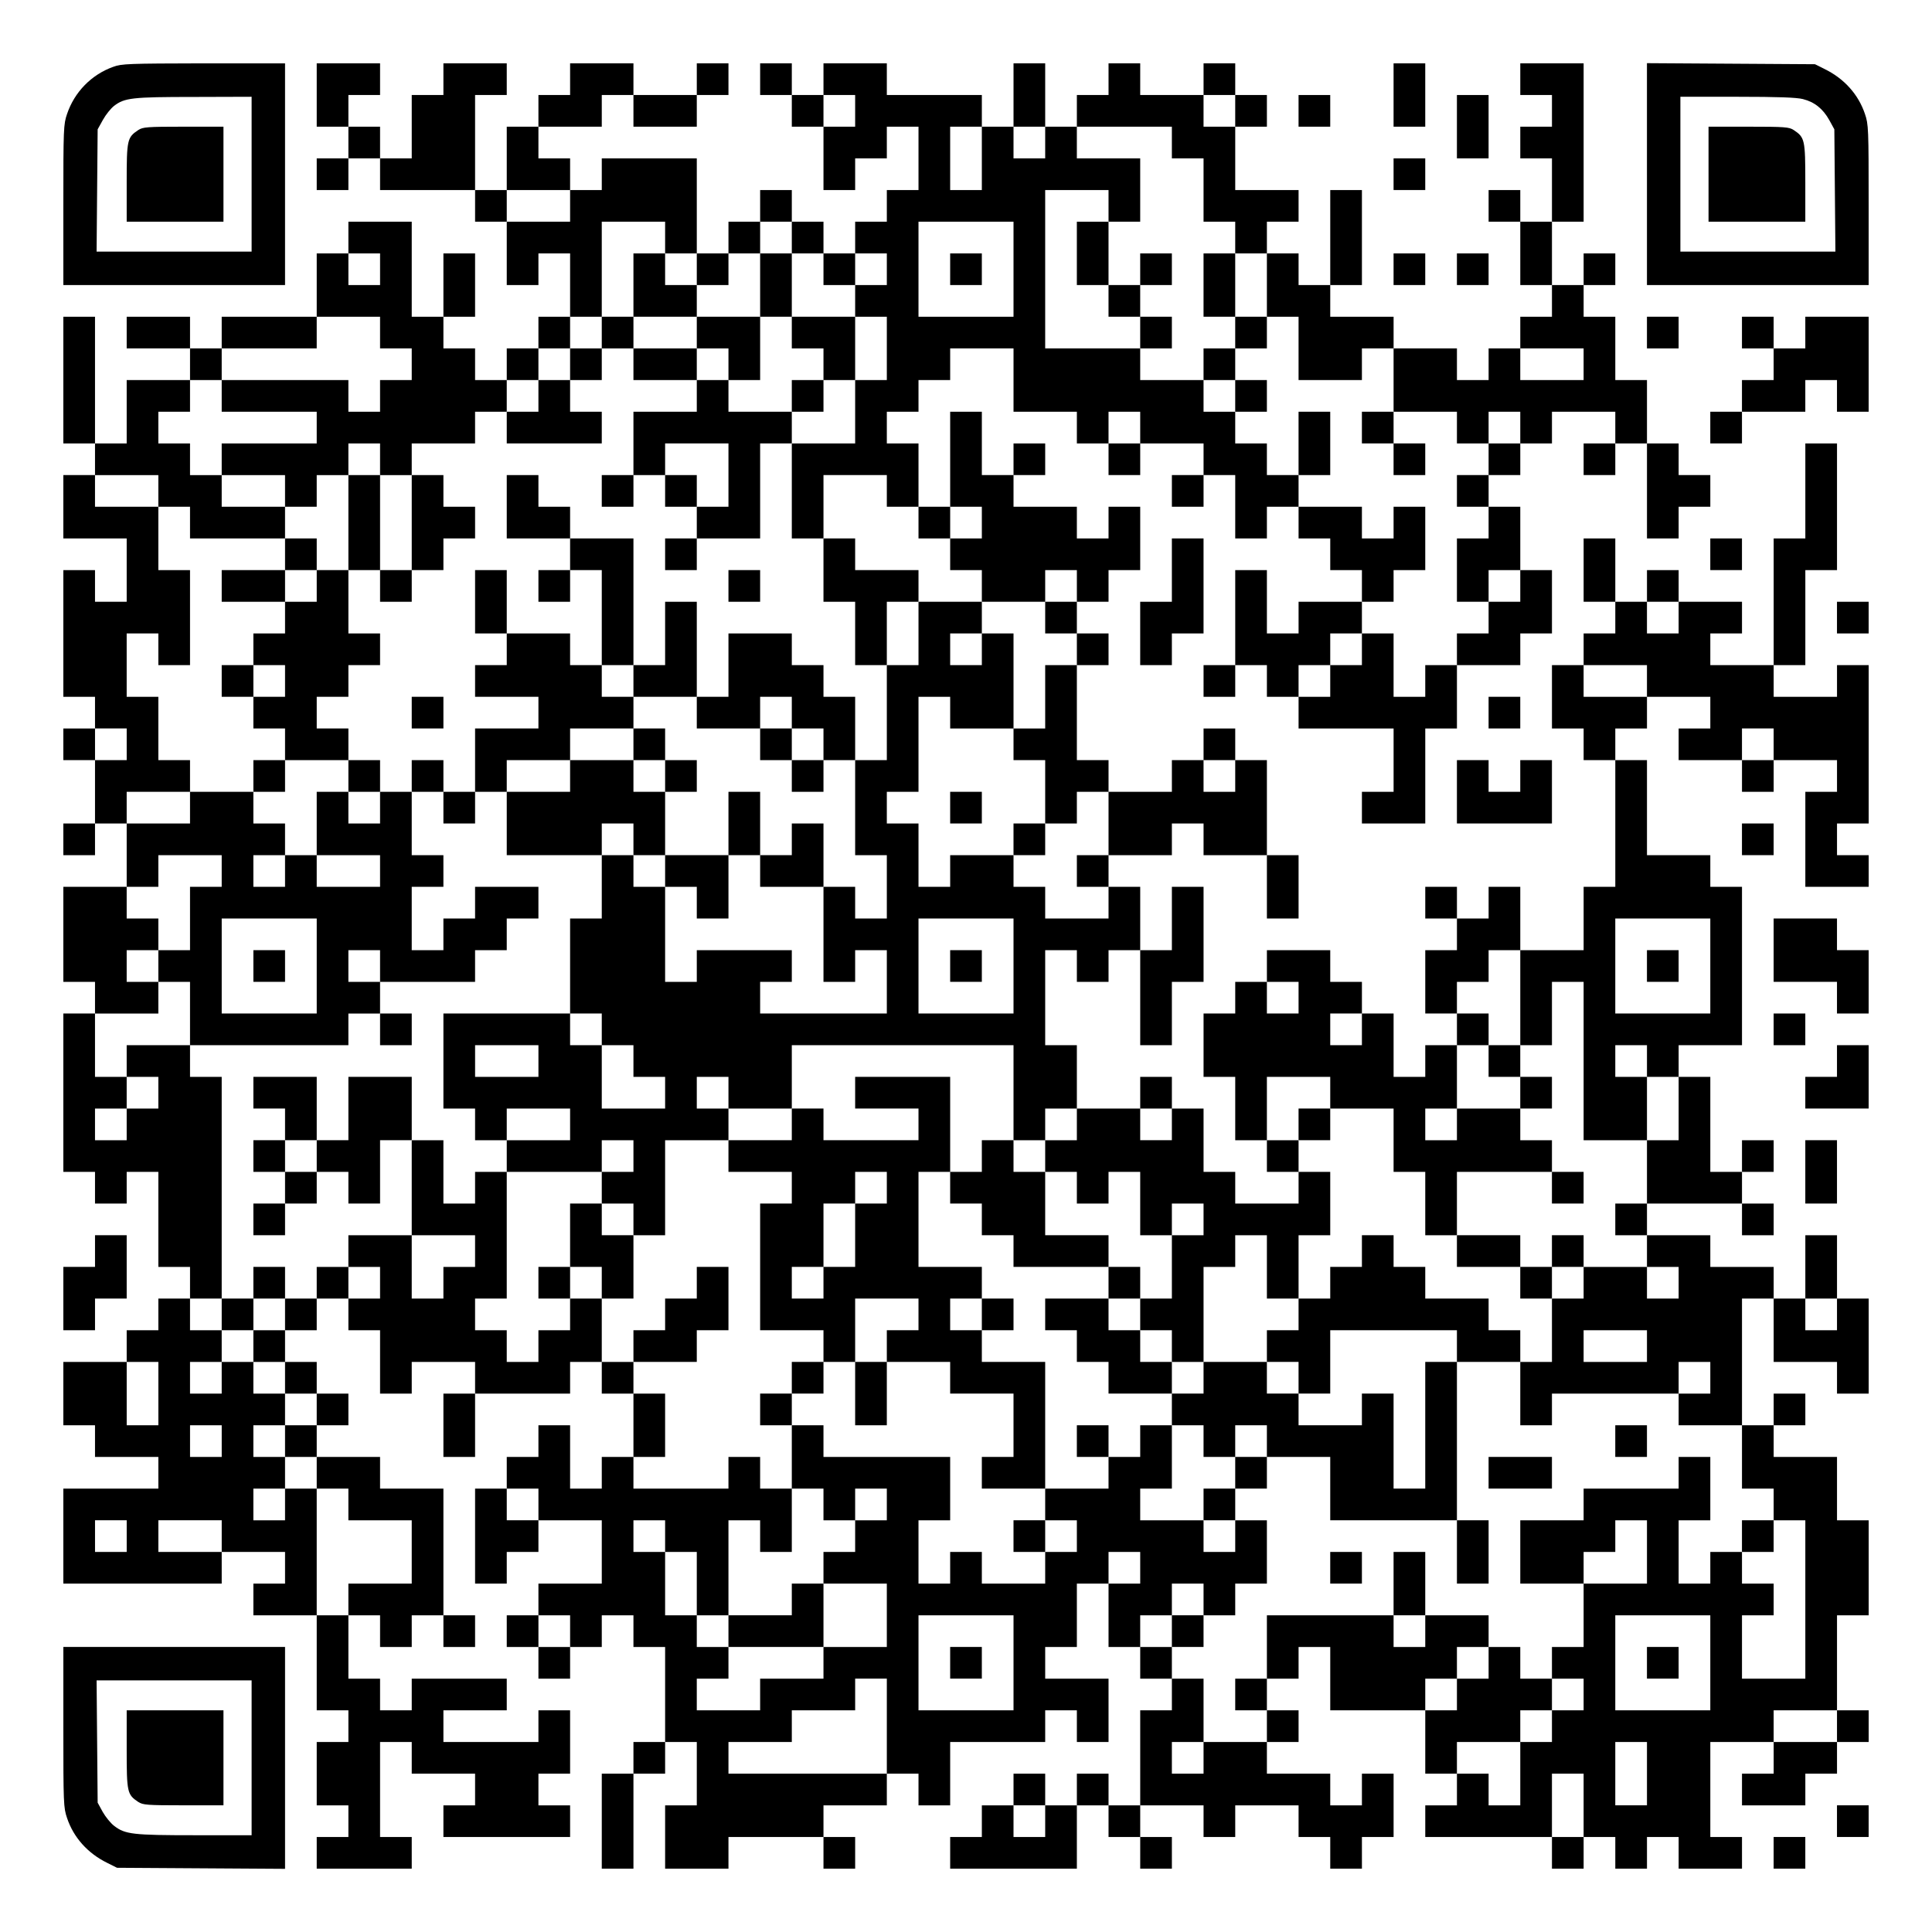 <?xml version="1.0" standalone="no"?>
<!DOCTYPE svg PUBLIC "-//W3C//DTD SVG 20010904//EN"
 "http://www.w3.org/TR/2001/REC-SVG-20010904/DTD/svg10.dtd">
<svg version="1.0" xmlns="http://www.w3.org/2000/svg"
 width="1098pt" height="1098pt" viewBox="0 0 1098 1098"
 preserveAspectRatio="xMidYMid meet">
<g transform="translate(0,1098) scale(0.1,-0.1)"
fill="#000000" stroke="none">
<path d="M643 10600 c-123 -44 -220 -143 -262 -268 -20 -58 -21 -83 -21 -517
l0 -455 630 0 630 0 0 630 0 630 -462 0 c-428 -1 -467 -2 -515 -20z m787 -610
l0 -440 -441 0 -440 0 3 348 3 347 30 54 c16 29 45 65 63 79 60 46 102 51 455
51 l327 1 0 -440z"/>
<path d="M786 10241 c-63 -42 -66 -54 -66 -298 l0 -223 275 0 275 0 0 270 0
270 -227 0 c-207 0 -231 -2 -257 -19z"/>
<path d="M1800 10440 l0 -180 90 0 90 0 0 -90 0 -90 -90 0 -90 0 0 -90 0 -90
90 0 90 0 0 90 0 90 90 0 90 0 0 -90 0 -90 270 0 270 0 0 -90 0 -90 90 0 90 0
0 -180 0 -180 90 0 90 0 0 90 0 90 90 0 90 0 0 -180 0 -180 -90 0 -90 0 0 -90
0 -90 -90 0 -90 0 0 -90 0 -90 -90 0 -90 0 0 90 0 90 -90 0 -90 0 0 90 0 90
90 0 90 0 0 180 0 180 -90 0 -90 0 0 -180 0 -180 -90 0 -90 0 0 270 0 270
-180 0 -180 0 0 -90 0 -90 -90 0 -90 0 0 -180 0 -180 -270 0 -270 0 0 -90 0
-90 -90 0 -90 0 0 90 0 90 -180 0 -180 0 0 -90 0 -90 180 0 180 0 0 -90 0 -90
-180 0 -180 0 0 -180 0 -180 -90 0 -90 0 0 360 0 360 -90 0 -90 0 0 -360 0
-360 90 0 90 0 0 -90 0 -90 -90 0 -90 0 0 -180 0 -180 180 0 180 0 0 -180 0
-180 -90 0 -90 0 0 90 0 90 -90 0 -90 0 0 -360 0 -360 90 0 90 0 0 -90 0 -90
-90 0 -90 0 0 -90 0 -90 90 0 90 0 0 -180 0 -180 -90 0 -90 0 0 -90 0 -90 90
0 90 0 0 90 0 90 90 0 90 0 0 -180 0 -180 -180 0 -180 0 0 -270 0 -270 90 0
90 0 0 -90 0 -90 -90 0 -90 0 0 -450 0 -450 90 0 90 0 0 -90 0 -90 90 0 90 0
0 90 0 90 90 0 90 0 0 -270 0 -270 90 0 90 0 0 -90 0 -90 -90 0 -90 0 0 -90 0
-90 -90 0 -90 0 0 -90 0 -90 -180 0 -180 0 0 -180 0 -180 90 0 90 0 0 -90 0
-90 180 0 180 0 0 -90 0 -90 -270 0 -270 0 0 -270 0 -270 450 0 450 0 0 90 0
90 180 0 180 0 0 -90 0 -90 -90 0 -90 0 0 -90 0 -90 180 0 180 0 0 -270 0
-270 90 0 90 0 0 -90 0 -90 -90 0 -90 0 0 -180 0 -180 90 0 90 0 0 -90 0 -90
-90 0 -90 0 0 -90 0 -90 270 0 270 0 0 90 0 90 -90 0 -90 0 0 270 0 270 90 0
90 0 0 -90 0 -90 180 0 180 0 0 -90 0 -90 -90 0 -90 0 0 -90 0 -90 360 0 360
0 0 90 0 90 -90 0 -90 0 0 90 0 90 90 0 90 0 0 180 0 180 -90 0 -90 0 0 -90 0
-90 -270 0 -270 0 0 90 0 90 180 0 180 0 0 90 0 90 -270 0 -270 0 0 -90 0 -90
-90 0 -90 0 0 90 0 90 -90 0 -90 0 0 180 0 180 90 0 90 0 0 -90 0 -90 90 0 90
0 0 90 0 90 90 0 90 0 0 -90 0 -90 90 0 90 0 0 90 0 90 -90 0 -90 0 0 360 0
360 -180 0 -180 0 0 90 0 90 -180 0 -180 0 0 90 0 90 90 0 90 0 0 90 0 90 -90
0 -90 0 0 90 0 90 -90 0 -90 0 0 90 0 90 90 0 90 0 0 90 0 90 90 0 90 0 0 -90
0 -90 90 0 90 0 0 -180 0 -180 90 0 90 0 0 90 0 90 180 0 180 0 0 -90 0 -90
-90 0 -90 0 0 -180 0 -180 90 0 90 0 0 180 0 180 270 0 270 0 0 90 0 90 90 0
90 0 0 -90 0 -90 90 0 90 0 0 -180 0 -180 -90 0 -90 0 0 -90 0 -90 -90 0 -90
0 0 180 0 180 -90 0 -90 0 0 -90 0 -90 -90 0 -90 0 0 -90 0 -90 -90 0 -90 0 0
-270 0 -270 90 0 90 0 0 90 0 90 90 0 90 0 0 90 0 90 180 0 180 0 0 -180 0
-180 -180 0 -180 0 0 -90 0 -90 -90 0 -90 0 0 -90 0 -90 90 0 90 0 0 -90 0
-90 90 0 90 0 0 90 0 90 90 0 90 0 0 90 0 90 90 0 90 0 0 -90 0 -90 90 0 90 0
0 -270 0 -270 -90 0 -90 0 0 -90 0 -90 -90 0 -90 0 0 -270 0 -270 90 0 90 0 0
270 0 270 90 0 90 0 0 90 0 90 90 0 90 0 0 -180 0 -180 -90 0 -90 0 0 -180 0
-180 180 0 180 0 0 90 0 90 270 0 270 0 0 -90 0 -90 90 0 90 0 0 90 0 90 -90
0 -90 0 0 90 0 90 180 0 180 0 0 90 0 90 90 0 90 0 0 -90 0 -90 90 0 90 0 0
180 0 180 270 0 270 0 0 90 0 90 90 0 90 0 0 -90 0 -90 90 0 90 0 0 180 0 180
-180 0 -180 0 0 90 0 90 90 0 90 0 0 180 0 180 90 0 90 0 0 -180 0 -180 90 0
90 0 0 -90 0 -90 90 0 90 0 0 -90 0 -90 -90 0 -90 0 0 -270 0 -270 -90 0 -90
0 0 90 0 90 -90 0 -90 0 0 -90 0 -90 -90 0 -90 0 0 90 0 90 -90 0 -90 0 0 -90
0 -90 -90 0 -90 0 0 -90 0 -90 -90 0 -90 0 0 -90 0 -90 360 0 360 0 0 180 0
180 90 0 90 0 0 -90 0 -90 90 0 90 0 0 -90 0 -90 90 0 90 0 0 90 0 90 -90 0
-90 0 0 90 0 90 180 0 180 0 0 -90 0 -90 90 0 90 0 0 90 0 90 180 0 180 0 0
-90 0 -90 90 0 90 0 0 -90 0 -90 90 0 90 0 0 90 0 90 90 0 90 0 0 180 0 180
-90 0 -90 0 0 -90 0 -90 -90 0 -90 0 0 90 0 90 -180 0 -180 0 0 90 0 90 90 0
90 0 0 90 0 90 -90 0 -90 0 0 90 0 90 90 0 90 0 0 90 0 90 90 0 90 0 0 -180 0
-180 270 0 270 0 0 -180 0 -180 90 0 90 0 0 -90 0 -90 -90 0 -90 0 0 -90 0
-90 360 0 360 0 0 -90 0 -90 90 0 90 0 0 90 0 90 90 0 90 0 0 -90 0 -90 90 0
90 0 0 90 0 90 90 0 90 0 0 -90 0 -90 180 0 180 0 0 90 0 90 -90 0 -90 0 0
270 0 270 180 0 180 0 0 -90 0 -90 -90 0 -90 0 0 -90 0 -90 180 0 180 0 0 90
0 90 90 0 90 0 0 90 0 90 90 0 90 0 0 90 0 90 -90 0 -90 0 0 270 0 270 90 0
90 0 0 270 0 270 -90 0 -90 0 0 180 0 180 -180 0 -180 0 0 90 0 90 90 0 90 0
0 90 0 90 -90 0 -90 0 0 -90 0 -90 -90 0 -90 0 0 360 0 360 90 0 90 0 0 -180
0 -180 180 0 180 0 0 -90 0 -90 90 0 90 0 0 270 0 270 -90 0 -90 0 0 180 0
180 -90 0 -90 0 0 -180 0 -180 -90 0 -90 0 0 90 0 90 -180 0 -180 0 0 90 0 90
-180 0 -180 0 0 90 0 90 270 0 270 0 0 -90 0 -90 90 0 90 0 0 90 0 90 -90 0
-90 0 0 90 0 90 90 0 90 0 0 90 0 90 -90 0 -90 0 0 -90 0 -90 -90 0 -90 0 0
270 0 270 -90 0 -90 0 0 90 0 90 180 0 180 0 0 450 0 450 -90 0 -90 0 0 90 0
90 -180 0 -180 0 0 270 0 270 -90 0 -90 0 0 90 0 90 90 0 90 0 0 90 0 90 180
0 180 0 0 -90 0 -90 -90 0 -90 0 0 -90 0 -90 180 0 180 0 0 -90 0 -90 90 0 90
0 0 90 0 90 180 0 180 0 0 -90 0 -90 -90 0 -90 0 0 -270 0 -270 180 0 180 0 0
90 0 90 -90 0 -90 0 0 90 0 90 90 0 90 0 0 450 0 450 -90 0 -90 0 0 -90 0 -90
-180 0 -180 0 0 90 0 90 90 0 90 0 0 270 0 270 90 0 90 0 0 360 0 360 -90 0
-90 0 0 -270 0 -270 -90 0 -90 0 0 -360 0 -360 -180 0 -180 0 0 90 0 90 90 0
90 0 0 90 0 90 -180 0 -180 0 0 90 0 90 -90 0 -90 0 0 -90 0 -90 -90 0 -90 0
0 180 0 180 -90 0 -90 0 0 -180 0 -180 90 0 90 0 0 -90 0 -90 -90 0 -90 0 0
-90 0 -90 -90 0 -90 0 0 -180 0 -180 90 0 90 0 0 -90 0 -90 90 0 90 0 0 -360
0 -360 -90 0 -90 0 0 -180 0 -180 -180 0 -180 0 0 180 0 180 -90 0 -90 0 0
-90 0 -90 -90 0 -90 0 0 90 0 90 -90 0 -90 0 0 -90 0 -90 90 0 90 0 0 -90 0
-90 -90 0 -90 0 0 -180 0 -180 90 0 90 0 0 -90 0 -90 -90 0 -90 0 0 -90 0 -90
-90 0 -90 0 0 180 0 180 -90 0 -90 0 0 90 0 90 -90 0 -90 0 0 90 0 90 -180 0
-180 0 0 -90 0 -90 -90 0 -90 0 0 -90 0 -90 -90 0 -90 0 0 -180 0 -180 90 0
90 0 0 -180 0 -180 90 0 90 0 0 -90 0 -90 90 0 90 0 0 -90 0 -90 -180 0 -180
0 0 90 0 90 -90 0 -90 0 0 180 0 180 -90 0 -90 0 0 90 0 90 -90 0 -90 0 0 -90
0 -90 -180 0 -180 0 0 180 0 180 -90 0 -90 0 0 270 0 270 90 0 90 0 0 -90 0
-90 90 0 90 0 0 90 0 90 90 0 90 0 0 -270 0 -270 90 0 90 0 0 180 0 180 90 0
90 0 0 270 0 270 -90 0 -90 0 0 -180 0 -180 -90 0 -90 0 0 180 0 180 -90 0
-90 0 0 90 0 90 180 0 180 0 0 90 0 90 90 0 90 0 0 -90 0 -90 180 0 180 0 0
-180 0 -180 90 0 90 0 0 180 0 180 -90 0 -90 0 0 270 0 270 -90 0 -90 0 0 90
0 90 -90 0 -90 0 0 -90 0 -90 -90 0 -90 0 0 -90 0 -90 -180 0 -180 0 0 90 0
90 -90 0 -90 0 0 270 0 270 90 0 90 0 0 90 0 90 -90 0 -90 0 0 90 0 90 90 0
90 0 0 90 0 90 90 0 90 0 0 180 0 180 -90 0 -90 0 0 -90 0 -90 -90 0 -90 0 0
90 0 90 -180 0 -180 0 0 90 0 90 90 0 90 0 0 90 0 90 -90 0 -90 0 0 -90 0 -90
-90 0 -90 0 0 180 0 180 -90 0 -90 0 0 -270 0 -270 -90 0 -90 0 0 180 0 180
-90 0 -90 0 0 90 0 90 90 0 90 0 0 90 0 90 90 0 90 0 0 90 0 90 180 0 180 0 0
-180 0 -180 180 0 180 0 0 -90 0 -90 90 0 90 0 0 -90 0 -90 90 0 90 0 0 90 0
90 180 0 180 0 0 -90 0 -90 -90 0 -90 0 0 -90 0 -90 90 0 90 0 0 90 0 90 90 0
90 0 0 -180 0 -180 90 0 90 0 0 90 0 90 90 0 90 0 0 -90 0 -90 90 0 90 0 0
-90 0 -90 90 0 90 0 0 -90 0 -90 -180 0 -180 0 0 -90 0 -90 -90 0 -90 0 0 180
0 180 -90 0 -90 0 0 -270 0 -270 -90 0 -90 0 0 -90 0 -90 90 0 90 0 0 90 0 90
90 0 90 0 0 -90 0 -90 90 0 90 0 0 -90 0 -90 270 0 270 0 0 -180 0 -180 -90 0
-90 0 0 -90 0 -90 180 0 180 0 0 270 0 270 90 0 90 0 0 180 0 180 180 0 180 0
0 90 0 90 90 0 90 0 0 180 0 180 -90 0 -90 0 0 180 0 180 -90 0 -90 0 0 90 0
90 90 0 90 0 0 90 0 90 90 0 90 0 0 90 0 90 180 0 180 0 0 -90 0 -90 -90 0
-90 0 0 -90 0 -90 90 0 90 0 0 90 0 90 90 0 90 0 0 -270 0 -270 90 0 90 0 0
90 0 90 90 0 90 0 0 90 0 90 -90 0 -90 0 0 90 0 90 -90 0 -90 0 0 180 0 180
-90 0 -90 0 0 180 0 180 -90 0 -90 0 0 90 0 90 90 0 90 0 0 90 0 90 -90 0 -90
0 0 -90 0 -90 -90 0 -90 0 0 180 0 180 90 0 90 0 0 450 0 450 -180 0 -180 0 0
-90 0 -90 90 0 90 0 0 -90 0 -90 -90 0 -90 0 0 -90 0 -90 90 0 90 0 0 -180 0
-180 -90 0 -90 0 0 90 0 90 -90 0 -90 0 0 -90 0 -90 90 0 90 0 0 -180 0 -180
90 0 90 0 0 -90 0 -90 -90 0 -90 0 0 -90 0 -90 -90 0 -90 0 0 -90 0 -90 -90 0
-90 0 0 90 0 90 -180 0 -180 0 0 90 0 90 -180 0 -180 0 0 90 0 90 90 0 90 0 0
270 0 270 -90 0 -90 0 0 -270 0 -270 -90 0 -90 0 0 90 0 90 -90 0 -90 0 0 90
0 90 90 0 90 0 0 90 0 90 -180 0 -180 0 0 180 0 180 90 0 90 0 0 90 0 90 -90
0 -90 0 0 90 0 90 -90 0 -90 0 0 -90 0 -90 -180 0 -180 0 0 90 0 90 -90 0 -90
0 0 -90 0 -90 -90 0 -90 0 0 -90 0 -90 -90 0 -90 0 0 180 0 180 -90 0 -90 0 0
-180 0 -180 -90 0 -90 0 0 90 0 90 -270 0 -270 0 0 90 0 90 -180 0 -180 0 0
-90 0 -90 -90 0 -90 0 0 90 0 90 -90 0 -90 0 0 -90 0 -90 90 0 90 0 0 -90 0
-90 90 0 90 0 0 -180 0 -180 90 0 90 0 0 90 0 90 90 0 90 0 0 90 0 90 90 0 90
0 0 -180 0 -180 -90 0 -90 0 0 -90 0 -90 -90 0 -90 0 0 -90 0 -90 -90 0 -90 0
0 90 0 90 -90 0 -90 0 0 90 0 90 -90 0 -90 0 0 -90 0 -90 -90 0 -90 0 0 -90 0
-90 -90 0 -90 0 0 270 0 270 -270 0 -270 0 0 -90 0 -90 -90 0 -90 0 0 90 0 90
-90 0 -90 0 0 90 0 90 180 0 180 0 0 90 0 90 90 0 90 0 0 -90 0 -90 180 0 180
0 0 90 0 90 90 0 90 0 0 90 0 90 -90 0 -90 0 0 -90 0 -90 -180 0 -180 0 0 90
0 90 -180 0 -180 0 0 -90 0 -90 -90 0 -90 0 0 -90 0 -90 -90 0 -90 0 0 -180 0
-180 -90 0 -90 0 0 270 0 270 90 0 90 0 0 90 0 90 -180 0 -180 0 0 -90 0 -90
-90 0 -90 0 0 -180 0 -180 -90 0 -90 0 0 90 0 90 -90 0 -90 0 0 90 0 90 90 0
90 0 0 90 0 90 -180 0 -180 0 0 -180z m3060 -90 l0 -90 -90 0 -90 0 0 90 0 90
90 0 90 0 0 -90z m2160 0 l0 -90 -90 0 -90 0 0 90 0 90 90 0 90 0 0 -90z
m-1440 -270 l0 -180 -90 0 -90 0 0 180 0 180 90 0 90 0 0 -180z m360 90 l0
-90 -90 0 -90 0 0 90 0 90 90 0 90 0 0 -90z m720 0 l0 -90 90 0 90 0 0 -180 0
-180 90 0 90 0 0 -90 0 -90 90 0 90 0 0 -180 0 -180 90 0 90 0 0 -180 0 -180
180 0 180 0 0 90 0 90 90 0 90 0 0 -180 0 -180 180 0 180 0 0 -90 0 -90 90 0
90 0 0 90 0 90 90 0 90 0 0 -90 0 -90 -90 0 -90 0 0 -90 0 -90 -90 0 -90 0 0
-90 0 -90 90 0 90 0 0 -90 0 -90 -90 0 -90 0 0 -180 0 -180 90 0 90 0 0 90 0
90 90 0 90 0 0 -90 0 -90 -90 0 -90 0 0 -90 0 -90 -90 0 -90 0 0 -90 0 -90
-90 0 -90 0 0 -90 0 -90 -90 0 -90 0 0 180 0 180 -90 0 -90 0 0 -90 0 -90 -90
0 -90 0 0 -90 0 -90 -90 0 -90 0 0 90 0 90 90 0 90 0 0 90 0 90 90 0 90 0 0
90 0 90 90 0 90 0 0 90 0 90 90 0 90 0 0 180 0 180 -90 0 -90 0 0 -90 0 -90
-90 0 -90 0 0 90 0 90 -180 0 -180 0 0 90 0 90 -90 0 -90 0 0 90 0 90 -90 0
-90 0 0 90 0 90 -90 0 -90 0 0 90 0 90 -180 0 -180 0 0 90 0 90 -270 0 -270 0
0 450 0 450 180 0 180 0 0 -90 0 -90 90 0 90 0 0 180 0 180 -180 0 -180 0 0
90 0 90 270 0 270 0 0 -90z m-3420 -360 l0 -90 -180 0 -180 0 0 90 0 90 180 0
180 0 0 -90z m540 -180 l0 -90 90 0 90 0 0 -90 0 -90 90 0 90 0 0 90 0 90 90
0 90 0 0 90 0 90 90 0 90 0 0 -90 0 -90 90 0 90 0 0 -90 0 -90 90 0 90 0 0 90
0 90 90 0 90 0 0 -90 0 -90 -90 0 -90 0 0 -90 0 -90 90 0 90 0 0 -180 0 -180
-90 0 -90 0 0 -180 0 -180 -180 0 -180 0 0 -270 0 -270 90 0 90 0 0 180 0 180
180 0 180 0 0 -90 0 -90 90 0 90 0 0 -90 0 -90 90 0 90 0 0 90 0 90 90 0 90 0
0 -90 0 -90 -90 0 -90 0 0 -90 0 -90 90 0 90 0 0 -90 0 -90 180 0 180 0 0 90
0 90 90 0 90 0 0 -90 0 -90 -90 0 -90 0 0 -90 0 -90 90 0 90 0 0 -90 0 -90
-90 0 -90 0 0 -180 0 -180 -90 0 -90 0 0 -90 0 -90 90 0 90 0 0 -180 0 -180
90 0 90 0 0 90 0 90 90 0 90 0 0 -180 0 -180 -90 0 -90 0 0 -90 0 -90 90 0 90
0 0 -90 0 -90 -180 0 -180 0 0 90 0 90 -90 0 -90 0 0 90 0 90 -180 0 -180 0 0
-90 0 -90 -90 0 -90 0 0 180 0 180 -90 0 -90 0 0 90 0 90 90 0 90 0 0 270 0
270 90 0 90 0 0 -90 0 -90 180 0 180 0 0 270 0 270 -90 0 -90 0 0 -90 0 -90
-90 0 -90 0 0 90 0 90 90 0 90 0 0 90 0 90 -180 0 -180 0 0 -180 0 -180 -90 0
-90 0 0 -270 0 -270 -90 0 -90 0 0 -270 0 -270 90 0 90 0 0 -180 0 -180 -90 0
-90 0 0 90 0 90 -90 0 -90 0 0 -270 0 -270 90 0 90 0 0 90 0 90 90 0 90 0 0
-180 0 -180 -360 0 -360 0 0 90 0 90 90 0 90 0 0 90 0 90 -270 0 -270 0 0 -90
0 -90 -90 0 -90 0 0 270 0 270 -90 0 -90 0 0 90 0 90 -90 0 -90 0 0 -180 0
-180 -90 0 -90 0 0 -270 0 -270 90 0 90 0 0 -90 0 -90 90 0 90 0 0 -90 0 -90
90 0 90 0 0 -90 0 -90 -180 0 -180 0 0 180 0 180 -90 0 -90 0 0 90 0 90 -360
0 -360 0 0 -270 0 -270 90 0 90 0 0 -90 0 -90 90 0 90 0 0 90 0 90 180 0 180
0 0 -90 0 -90 -180 0 -180 0 0 -90 0 -90 270 0 270 0 0 90 0 90 90 0 90 0 0
-90 0 -90 -90 0 -90 0 0 -90 0 -90 90 0 90 0 0 -90 0 -90 90 0 90 0 0 270 0
270 180 0 180 0 0 90 0 90 -90 0 -90 0 0 90 0 90 90 0 90 0 0 -90 0 -90 180 0
180 0 0 180 0 180 630 0 630 0 0 -270 0 -270 90 0 90 0 0 90 0 90 90 0 90 0 0
-90 0 -90 -90 0 -90 0 0 -90 0 -90 90 0 90 0 0 -90 0 -90 90 0 90 0 0 90 0 90
90 0 90 0 0 -180 0 -180 90 0 90 0 0 90 0 90 90 0 90 0 0 -90 0 -90 -90 0 -90
0 0 -180 0 -180 -90 0 -90 0 0 -90 0 -90 90 0 90 0 0 -90 0 -90 90 0 90 0 0
270 0 270 90 0 90 0 0 90 0 90 90 0 90 0 0 -180 0 -180 90 0 90 0 0 180 0 180
90 0 90 0 0 180 0 180 -90 0 -90 0 0 90 0 90 -90 0 -90 0 0 180 0 180 180 0
180 0 0 -90 0 -90 180 0 180 0 0 -180 0 -180 90 0 90 0 0 -180 0 -180 90 0 90
0 0 180 0 180 270 0 270 0 0 90 0 90 -90 0 -90 0 0 90 0 90 -180 0 -180 0 0
-90 0 -90 -90 0 -90 0 0 90 0 90 90 0 90 0 0 180 0 180 90 0 90 0 0 90 0 90
-90 0 -90 0 0 90 0 90 90 0 90 0 0 90 0 90 90 0 90 0 0 -270 0 -270 90 0 90 0
0 180 0 180 90 0 90 0 0 -450 0 -450 180 0 180 0 0 180 0 180 -90 0 -90 0 0
90 0 90 90 0 90 0 0 -90 0 -90 90 0 90 0 0 -180 0 -180 -90 0 -90 0 0 -180 0
-180 -90 0 -90 0 0 -90 0 -90 90 0 90 0 0 -90 0 -90 90 0 90 0 0 -90 0 -90
-90 0 -90 0 0 90 0 90 -180 0 -180 0 0 -90 0 -90 -90 0 -90 0 0 -180 0 -180
-90 0 -90 0 0 -180 0 -180 90 0 90 0 0 90 0 90 360 0 360 0 0 90 0 90 90 0 90
0 0 -90 0 -90 -90 0 -90 0 0 -90 0 -90 180 0 180 0 0 -180 0 -180 90 0 90 0 0
-90 0 -90 90 0 90 0 0 -450 0 -450 -180 0 -180 0 0 180 0 180 90 0 90 0 0 90
0 90 -90 0 -90 0 0 90 0 90 -90 0 -90 0 0 -90 0 -90 -90 0 -90 0 0 180 0 180
90 0 90 0 0 180 0 180 -90 0 -90 0 0 -90 0 -90 -270 0 -270 0 0 -90 0 -90
-180 0 -180 0 0 -180 0 -180 180 0 180 0 0 90 0 90 90 0 90 0 0 90 0 90 90 0
90 0 0 -180 0 -180 -180 0 -180 0 0 -180 0 -180 -90 0 -90 0 0 -90 0 -90 90 0
90 0 0 -90 0 -90 -90 0 -90 0 0 -90 0 -90 -90 0 -90 0 0 -180 0 -180 -90 0
-90 0 0 90 0 90 -90 0 -90 0 0 90 0 90 180 0 180 0 0 90 0 90 90 0 90 0 0 90
0 90 -90 0 -90 0 0 90 0 90 -90 0 -90 0 0 -90 0 -90 -90 0 -90 0 0 -90 0 -90
-90 0 -90 0 0 90 0 90 90 0 90 0 0 90 0 90 90 0 90 0 0 90 0 90 -180 0 -180 0
0 -90 0 -90 -90 0 -90 0 0 90 0 90 -360 0 -360 0 0 -180 0 -180 -90 0 -90 0 0
-90 0 -90 90 0 90 0 0 -90 0 -90 -180 0 -180 0 0 -90 0 -90 -90 0 -90 0 0 90
0 90 90 0 90 0 0 180 0 180 -90 0 -90 0 0 90 0 90 -90 0 -90 0 0 90 0 90 90 0
90 0 0 90 0 90 90 0 90 0 0 -90 0 -90 90 0 90 0 0 90 0 90 90 0 90 0 0 180 0
180 -90 0 -90 0 0 -90 0 -90 -90 0 -90 0 0 90 0 90 -180 0 -180 0 0 90 0 90
90 0 90 0 0 180 0 180 -90 0 -90 0 0 -90 0 -90 -90 0 -90 0 0 -90 0 -90 -180
0 -180 0 0 -90 0 -90 90 0 90 0 0 -90 0 -90 -90 0 -90 0 0 -90 0 -90 -180 0
-180 0 0 90 0 90 -90 0 -90 0 0 -90 0 -90 -90 0 -90 0 0 180 0 180 90 0 90 0
0 180 0 180 -360 0 -360 0 0 90 0 90 -90 0 -90 0 0 -180 0 -180 90 0 90 0 0
-90 0 -90 90 0 90 0 0 90 0 90 90 0 90 0 0 -90 0 -90 -90 0 -90 0 0 -90 0 -90
-90 0 -90 0 0 -90 0 -90 180 0 180 0 0 -180 0 -180 -180 0 -180 0 0 -90 0 -90
-180 0 -180 0 0 -90 0 -90 -180 0 -180 0 0 90 0 90 90 0 90 0 0 90 0 90 -90 0
-90 0 0 90 0 90 -90 0 -90 0 0 180 0 180 -90 0 -90 0 0 90 0 90 90 0 90 0 0
-90 0 -90 90 0 90 0 0 -180 0 -180 90 0 90 0 0 270 0 270 90 0 90 0 0 -90 0
-90 90 0 90 0 0 180 0 180 -90 0 -90 0 0 90 0 90 -90 0 -90 0 0 -90 0 -90
-270 0 -270 0 0 90 0 90 90 0 90 0 0 180 0 180 -90 0 -90 0 0 90 0 90 -90 0
-90 0 0 180 0 180 -90 0 -90 0 0 -90 0 -90 -90 0 -90 0 0 -90 0 -90 -90 0 -90
0 0 90 0 90 -90 0 -90 0 0 90 0 90 90 0 90 0 0 360 0 360 -90 0 -90 0 0 -90 0
-90 -90 0 -90 0 0 180 0 180 -90 0 -90 0 0 -270 0 -270 180 0 180 0 0 -90 0
-90 -90 0 -90 0 0 -90 0 -90 -90 0 -90 0 0 180 0 180 -180 0 -180 0 0 -90 0
-90 90 0 90 0 0 -90 0 -90 -90 0 -90 0 0 90 0 90 -90 0 -90 0 0 -90 0 -90 -90
0 -90 0 0 -90 0 -90 -90 0 -90 0 0 -90 0 -90 90 0 90 0 0 -90 0 -90 90 0 90 0
0 -90 0 -90 -90 0 -90 0 0 -90 0 -90 90 0 90 0 0 -90 0 -90 90 0 90 0 0 -90 0
-90 180 0 180 0 0 -180 0 -180 -180 0 -180 0 0 -90 0 -90 -90 0 -90 0 0 360 0
360 -90 0 -90 0 0 -90 0 -90 -90 0 -90 0 0 90 0 90 90 0 90 0 0 90 0 90 -90 0
-90 0 0 90 0 90 90 0 90 0 0 90 0 90 -90 0 -90 0 0 90 0 90 -90 0 -90 0 0 -90
0 -90 -90 0 -90 0 0 90 0 90 90 0 90 0 0 90 0 90 -90 0 -90 0 0 90 0 90 90 0
90 0 0 630 0 630 -90 0 -90 0 0 90 0 90 -180 0 -180 0 0 -90 0 -90 90 0 90 0
0 -90 0 -90 -90 0 -90 0 0 -90 0 -90 -90 0 -90 0 0 90 0 90 90 0 90 0 0 90 0
90 -90 0 -90 0 0 180 0 180 180 0 180 0 0 90 0 90 -90 0 -90 0 0 90 0 90 90 0
90 0 0 90 0 90 -90 0 -90 0 0 90 0 90 90 0 90 0 0 90 0 90 180 0 180 0 0 -90
0 -90 -90 0 -90 0 0 -180 0 -180 -90 0 -90 0 0 -90 0 -90 90 0 90 0 0 -180 0
-180 450 0 450 0 0 90 0 90 90 0 90 0 0 90 0 90 -90 0 -90 0 0 90 0 90 90 0
90 0 0 -90 0 -90 270 0 270 0 0 90 0 90 90 0 90 0 0 90 0 90 90 0 90 0 0 90 0
90 -180 0 -180 0 0 -90 0 -90 -90 0 -90 0 0 -90 0 -90 -90 0 -90 0 0 180 0
180 90 0 90 0 0 90 0 90 -90 0 -90 0 0 180 0 180 -90 0 -90 0 0 -90 0 -90 -90
0 -90 0 0 90 0 90 -90 0 -90 0 0 -180 0 -180 180 0 180 0 0 -90 0 -90 -180 0
-180 0 0 90 0 90 -90 0 -90 0 0 -90 0 -90 -90 0 -90 0 0 90 0 90 90 0 90 0 0
90 0 90 -90 0 -90 0 0 90 0 90 -180 0 -180 0 0 -90 0 -90 -180 0 -180 0 0 90
0 90 180 0 180 0 0 90 0 90 -90 0 -90 0 0 180 0 180 -90 0 -90 0 0 180 0 180
90 0 90 0 0 -90 0 -90 90 0 90 0 0 270 0 270 -90 0 -90 0 0 180 0 180 -180 0
-180 0 0 90 0 90 180 0 180 0 0 -90 0 -90 90 0 90 0 0 -90 0 -90 270 0 270 0
0 90 0 90 -180 0 -180 0 0 90 0 90 -90 0 -90 0 0 90 0 90 -90 0 -90 0 0 90 0
90 90 0 90 0 0 90 0 90 90 0 90 0 0 90 0 90 270 0 270 0 0 90 0 90 180 0 180
0 0 -90 0 -90 90 0 90 0 0 -90 0 -90 -90 0 -90 0 0 -90 0 -90 -90 0 -90 0 0
90 0 90 -360 0 -360 0 0 -90 0 -90 270 0 270 0 0 -90 0 -90 -270 0 -270 0 0
-90 0 -90 180 0 180 0 0 -90 0 -90 90 0 90 0 0 90 0 90 90 0 90 0 0 90 0 90
90 0 90 0 0 -90 0 -90 90 0 90 0 0 90 0 90 180 0 180 0 0 90 0 90 90 0 90 0 0
90 0 90 90 0 90 0 0 90 0 90 90 0 90 0 0 90 0 90 90 0 90 0 0 270 0 270 180 0
180 0 0 -90z m1980 -180 l0 -270 -270 0 -270 0 0 270 0 270 270 0 270 0 0
-270z m-3600 0 l0 -90 -90 0 -90 0 0 90 0 90 90 0 90 0 0 -90z m6840 -540 l0
-90 -180 0 -180 0 0 90 0 90 180 0 180 0 0 -90z m-2520 -360 l0 -90 -90 0 -90
0 0 90 0 90 90 0 90 0 0 -90z m3060 -1080 l0 -90 -90 0 -90 0 0 90 0 90 90 0
90 0 0 -90z m-180 -360 l0 -90 -180 0 -180 0 0 90 0 90 180 0 180 0 0 -90z
m-8640 -360 l0 -90 -90 0 -90 0 0 90 0 90 90 0 90 0 0 -90z m9360 0 l0 -90
-90 0 -90 0 0 90 0 90 90 0 90 0 0 -90z m-3060 -180 l0 -90 -90 0 -90 0 0 90
0 90 90 0 90 0 0 -90z m-5220 -1080 l0 -270 -270 0 -270 0 0 270 0 270 270 0
270 0 0 -270z m3960 0 l0 -270 -270 0 -270 0 0 270 0 270 270 0 270 0 0 -270z
m3960 0 l0 -270 -270 0 -270 0 0 270 0 270 270 0 270 0 0 -270z m-2340 -180
l0 -90 -90 0 -90 0 0 90 0 90 90 0 90 0 0 -90z m360 -180 l0 -90 -90 0 -90 0
0 90 0 90 90 0 90 0 0 -90z m-4680 -180 l0 -90 -180 0 -180 0 0 90 0 90 180 0
180 0 0 -90z m3600 -360 l0 -90 -90 0 -90 0 0 90 0 90 90 0 90 0 0 -90z m3780
-1080 l0 -90 -90 0 -90 0 0 90 0 90 90 0 90 0 0 -90z m-1080 -180 l0 -90 -180
0 -180 0 0 90 0 90 180 0 180 0 0 -90z m-8460 -270 l0 -180 -90 0 -90 0 0 180
0 180 90 0 90 0 0 -180z m360 -270 l0 -90 -90 0 -90 0 0 90 0 90 90 0 90 0 0
-90z m1800 -360 l0 -90 -90 0 -90 0 0 90 0 90 90 0 90 0 0 -90z m-2340 -180
l0 -90 -90 0 -90 0 0 90 0 90 90 0 90 0 0 -90z m540 0 l0 -90 -180 0 -180 0 0
90 0 90 180 0 180 0 0 -90z m5220 -180 l0 -90 -90 0 -90 0 0 90 0 90 90 0 90
0 0 -90z m-3240 -360 l0 -90 -90 0 -90 0 0 90 0 90 90 0 90 0 0 -90z m2520
-180 l0 -270 -270 0 -270 0 0 270 0 270 270 0 270 0 0 -270z m3960 0 l0 -270
-270 0 -270 0 0 270 0 270 270 0 270 0 0 -270z m-4680 -360 l0 -270 -450 0
-450 0 0 90 0 90 180 0 180 0 0 90 0 90 180 0 180 0 0 90 0 90 90 0 90 0 0
-270z m5400 0 l0 -90 -180 0 -180 0 0 90 0 90 180 0 180 0 0 -90z m-1080 -270
l0 -180 -90 0 -90 0 0 180 0 180 90 0 90 0 0 -180z m-360 -180 l0 -180 -90 0
-90 0 0 180 0 180 90 0 90 0 0 -180z m-3060 -90 l0 -90 -90 0 -90 0 0 90 0 90
90 0 90 0 0 -90z"/>
<path d="M6120 9540 l0 -180 90 0 90 0 0 -90 0 -90 90 0 90 0 0 -90 0 -90 90
0 90 0 0 90 0 90 -90 0 -90 0 0 90 0 90 90 0 90 0 0 90 0 90 -90 0 -90 0 0
-90 0 -90 -90 0 -90 0 0 180 0 180 -90 0 -90 0 0 -180z"/>
<path d="M6840 9360 l0 -180 90 0 90 0 0 -90 0 -90 -90 0 -90 0 0 -90 0 -90
90 0 90 0 0 -90 0 -90 90 0 90 0 0 90 0 90 -90 0 -90 0 0 90 0 90 90 0 90 0 0
90 0 90 -90 0 -90 0 0 180 0 180 -90 0 -90 0 0 -180z"/>
<path d="M7380 8460 l0 -180 90 0 90 0 0 180 0 180 -90 0 -90 0 0 -180z"/>
<path d="M7740 8550 l0 -90 90 0 90 0 0 -90 0 -90 90 0 90 0 0 90 0 90 -90 0
-90 0 0 90 0 90 -90 0 -90 0 0 -90z"/>
<path d="M3600 9360 l0 -180 -90 0 -90 0 0 -90 0 -90 -90 0 -90 0 0 -90 0 -90
-90 0 -90 0 0 -90 0 -90 -90 0 -90 0 0 -90 0 -90 270 0 270 0 0 90 0 90 -90 0
-90 0 0 90 0 90 90 0 90 0 0 90 0 90 90 0 90 0 0 -90 0 -90 180 0 180 0 0 -90
0 -90 -180 0 -180 0 0 -180 0 -180 -90 0 -90 0 0 -90 0 -90 90 0 90 0 0 90 0
90 90 0 90 0 0 -90 0 -90 90 0 90 0 0 -90 0 -90 -90 0 -90 0 0 -90 0 -90 90 0
90 0 0 90 0 90 180 0 180 0 0 270 0 270 90 0 90 0 0 90 0 90 90 0 90 0 0 90 0
90 90 0 90 0 0 180 0 180 -180 0 -180 0 0 180 0 180 -90 0 -90 0 0 -180 0
-180 -180 0 -180 0 0 90 0 90 -90 0 -90 0 0 90 0 90 -90 0 -90 0 0 -180z m360
-270 l0 -90 90 0 90 0 0 -90 0 -90 90 0 90 0 0 180 0 180 90 0 90 0 0 -90 0
-90 90 0 90 0 0 -90 0 -90 -90 0 -90 0 0 -90 0 -90 -180 0 -180 0 0 90 0 90
-90 0 -90 0 0 90 0 90 -180 0 -180 0 0 90 0 90 180 0 180 0 0 -90z m180 -810
l0 -180 -90 0 -90 0 0 90 0 90 -90 0 -90 0 0 90 0 90 180 0 180 0 0 -180z"/>
<path d="M1980 8010 l0 -270 -90 0 -90 0 0 90 0 90 -90 0 -90 0 0 -90 0 -90
-180 0 -180 0 0 -90 0 -90 180 0 180 0 0 -90 0 -90 -90 0 -90 0 0 -90 0 -90
-90 0 -90 0 0 -90 0 -90 90 0 90 0 0 -90 0 -90 90 0 90 0 0 -90 0 -90 -90 0
-90 0 0 -90 0 -90 90 0 90 0 0 90 0 90 180 0 180 0 0 -90 0 -90 90 0 90 0 0
90 0 90 -90 0 -90 0 0 90 0 90 -90 0 -90 0 0 90 0 90 90 0 90 0 0 90 0 90 90
0 90 0 0 90 0 90 -90 0 -90 0 0 180 0 180 90 0 90 0 0 -90 0 -90 90 0 90 0 0
90 0 90 90 0 90 0 0 90 0 90 90 0 90 0 0 90 0 90 -90 0 -90 0 0 90 0 90 -90 0
-90 0 0 -270 0 -270 -90 0 -90 0 0 270 0 270 -90 0 -90 0 0 -270z m-180 -360
l0 -90 -90 0 -90 0 0 90 0 90 90 0 90 0 0 -90z m-180 -540 l0 -90 -90 0 -90 0
0 90 0 90 90 0 90 0 0 -90z"/>
<path d="M2880 8100 l0 -180 180 0 180 0 0 -90 0 -90 -90 0 -90 0 0 -90 0 -90
90 0 90 0 0 90 0 90 90 0 90 0 0 -270 0 -270 -90 0 -90 0 0 90 0 90 -180 0
-180 0 0 180 0 180 -90 0 -90 0 0 -180 0 -180 90 0 90 0 0 -90 0 -90 -90 0
-90 0 0 -90 0 -90 180 0 180 0 0 -90 0 -90 -180 0 -180 0 0 -180 0 -180 -90 0
-90 0 0 90 0 90 -90 0 -90 0 0 -90 0 -90 90 0 90 0 0 -90 0 -90 90 0 90 0 0
90 0 90 90 0 90 0 0 -180 0 -180 270 0 270 0 0 90 0 90 90 0 90 0 0 -90 0 -90
90 0 90 0 0 -90 0 -90 90 0 90 0 0 -90 0 -90 90 0 90 0 0 180 0 180 90 0 90 0
0 -90 0 -90 180 0 180 0 0 180 0 180 -90 0 -90 0 0 -90 0 -90 -90 0 -90 0 0
180 0 180 -90 0 -90 0 0 -180 0 -180 -180 0 -180 0 0 180 0 180 90 0 90 0 0
90 0 90 -90 0 -90 0 0 90 0 90 -90 0 -90 0 0 90 0 90 180 0 180 0 0 -90 0 -90
180 0 180 0 0 -90 0 -90 90 0 90 0 0 -90 0 -90 90 0 90 0 0 90 0 90 90 0 90 0
0 180 0 180 -90 0 -90 0 0 90 0 90 -90 0 -90 0 0 90 0 90 -180 0 -180 0 0
-180 0 -180 -90 0 -90 0 0 270 0 270 -90 0 -90 0 0 -180 0 -180 -90 0 -90 0 0
360 0 360 -180 0 -180 0 0 90 0 90 -90 0 -90 0 0 90 0 90 -90 0 -90 0 0 -180z
m720 -990 l0 -90 -90 0 -90 0 0 90 0 90 90 0 90 0 0 -90z m900 -180 l0 -90 90
0 90 0 0 -90 0 -90 -90 0 -90 0 0 90 0 90 -90 0 -90 0 0 90 0 90 90 0 90 0 0
-90z m-900 -180 l0 -90 90 0 90 0 0 -90 0 -90 -90 0 -90 0 0 90 0 90 -180 0
-180 0 0 -90 0 -90 -180 0 -180 0 0 90 0 90 180 0 180 0 0 90 0 90 180 0 180
0 0 -90z"/>
<path d="M4680 7740 l0 -180 90 0 90 0 0 -180 0 -180 90 0 90 0 0 180 0 180
90 0 90 0 0 90 0 90 -180 0 -180 0 0 90 0 90 -90 0 -90 0 0 -180z"/>
<path d="M4140 7650 l0 -90 90 0 90 0 0 90 0 90 -90 0 -90 0 0 -90z"/>
<path d="M2340 6930 l0 -90 90 0 90 0 0 90 0 90 -90 0 -90 0 0 -90z"/>
<path d="M5400 6390 l0 -90 90 0 90 0 0 90 0 90 -90 0 -90 0 0 -90z"/>
<path d="M5760 6210 l0 -90 90 0 90 0 0 90 0 90 -90 0 -90 0 0 -90z"/>
<path d="M2160 5130 l0 -90 90 0 90 0 0 90 0 90 -90 0 -90 0 0 -90z"/>
<path d="M8460 4950 l0 -90 90 0 90 0 0 -90 0 -90 90 0 90 0 0 90 0 90 -90 0
-90 0 0 90 0 90 -90 0 -90 0 0 -90z"/>
<path d="M1440 4770 l0 -90 90 0 90 0 0 -90 0 -90 -90 0 -90 0 0 -90 0 -90 90
0 90 0 0 -90 0 -90 -90 0 -90 0 0 -90 0 -90 90 0 90 0 0 90 0 90 90 0 90 0 0
90 0 90 90 0 90 0 0 -90 0 -90 90 0 90 0 0 180 0 180 90 0 90 0 0 180 0 180
-180 0 -180 0 0 -180 0 -180 -90 0 -90 0 0 180 0 180 -180 0 -180 0 0 -90z
m360 -360 l0 -90 -90 0 -90 0 0 90 0 90 90 0 90 0 0 -90z"/>
<path d="M4860 4770 l0 -90 180 0 180 0 0 -90 0 -90 -270 0 -270 0 0 90 0 90
-90 0 -90 0 0 -90 0 -90 -180 0 -180 0 0 -90 0 -90 180 0 180 0 0 -90 0 -90
-90 0 -90 0 0 -360 0 -360 180 0 180 0 0 -90 0 -90 -90 0 -90 0 0 -90 0 -90
-90 0 -90 0 0 -90 0 -90 90 0 90 0 0 90 0 90 90 0 90 0 0 90 0 90 90 0 90 0 0
-180 0 -180 90 0 90 0 0 180 0 180 180 0 180 0 0 -90 0 -90 180 0 180 0 0
-180 0 -180 -90 0 -90 0 0 -90 0 -90 180 0 180 0 0 360 0 360 -180 0 -180 0 0
90 0 90 90 0 90 0 0 90 0 90 -90 0 -90 0 0 90 0 90 -180 0 -180 0 0 270 0 270
90 0 90 0 0 -90 0 -90 90 0 90 0 0 -90 0 -90 90 0 90 0 0 -90 0 -90 270 0 270
0 0 -90 0 -90 -180 0 -180 0 0 -90 0 -90 90 0 90 0 0 -90 0 -90 90 0 90 0 0
-90 0 -90 180 0 180 0 0 -90 0 -90 90 0 90 0 0 -90 0 -90 90 0 90 0 0 -90 0
-90 -90 0 -90 0 0 -90 0 -90 90 0 90 0 0 90 0 90 90 0 90 0 0 90 0 90 180 0
180 0 0 -180 0 -180 360 0 360 0 0 -180 0 -180 90 0 90 0 0 180 0 180 -90 0
-90 0 0 450 0 450 180 0 180 0 0 90 0 90 -90 0 -90 0 0 90 0 90 -180 0 -180 0
0 90 0 90 -90 0 -90 0 0 90 0 90 -90 0 -90 0 0 -90 0 -90 -90 0 -90 0 0 -90 0
-90 -90 0 -90 0 0 -90 0 -90 -90 0 -90 0 0 -90 0 -90 -180 0 -180 0 0 -90 0
-90 -90 0 -90 0 0 90 0 90 -90 0 -90 0 0 90 0 90 -90 0 -90 0 0 90 0 90 90 0
90 0 0 90 0 90 -90 0 -90 0 0 90 0 90 -180 0 -180 0 0 180 0 180 -90 0 -90 0
0 90 0 90 -90 0 -90 0 0 -90 0 -90 -90 0 -90 0 0 270 0 270 -270 0 -270 0 0
-90z m180 -540 l0 -90 -90 0 -90 0 0 -180 0 -180 -90 0 -90 0 0 -90 0 -90 -90
0 -90 0 0 90 0 90 90 0 90 0 0 180 0 180 90 0 90 0 0 90 0 90 90 0 90 0 0 -90z
m180 -720 l0 -90 -90 0 -90 0 0 -90 0 -90 -90 0 -90 0 0 180 0 180 180 0 180
0 0 -90z m360 0 l0 -90 -90 0 -90 0 0 90 0 90 90 0 90 0 0 -90z m2700 -180 l0
-90 -90 0 -90 0 0 -360 0 -360 -90 0 -90 0 0 270 0 270 -90 0 -90 0 0 -90 0
-90 -180 0 -180 0 0 90 0 90 -90 0 -90 0 0 90 0 90 90 0 90 0 0 -90 0 -90 90
0 90 0 0 180 0 180 360 0 360 0 0 -90z m-1080 -540 l0 -90 -90 0 -90 0 0 90 0
90 90 0 90 0 0 -90z"/>
<path d="M7380 4590 l0 -90 90 0 90 0 0 90 0 90 -90 0 -90 0 0 -90z"/>
<path d="M8820 4230 l0 -90 90 0 90 0 0 90 0 90 -90 0 -90 0 0 -90z"/>
<path d="M3240 3960 l0 -180 -90 0 -90 0 0 -90 0 -90 90 0 90 0 0 90 0 90 90
0 90 0 0 -90 0 -90 90 0 90 0 0 180 0 180 -90 0 -90 0 0 90 0 90 -90 0 -90 0
0 -180z"/>
<path d="M8280 3870 l0 -90 180 0 180 0 0 -90 0 -90 90 0 90 0 0 90 0 90 90 0
90 0 0 90 0 90 -90 0 -90 0 0 -90 0 -90 -90 0 -90 0 0 90 0 90 -180 0 -180 0
0 -90z"/>
<path d="M1440 3690 l0 -90 -90 0 -90 0 0 -90 0 -90 90 0 90 0 0 90 0 90 90 0
90 0 0 90 0 90 -90 0 -90 0 0 -90z"/>
<path d="M3960 3690 l0 -90 -90 0 -90 0 0 -90 0 -90 -90 0 -90 0 0 -90 0 -90
180 0 180 0 0 90 0 90 90 0 90 0 0 180 0 180 -90 0 -90 0 0 -90z"/>
<path d="M6120 2790 l0 -90 90 0 90 0 0 90 0 90 -90 0 -90 0 0 -90z"/>
<path d="M9180 2790 l0 -90 90 0 90 0 0 90 0 90 -90 0 -90 0 0 -90z"/>
<path d="M8460 2610 l0 -90 180 0 180 0 0 90 0 90 -180 0 -180 0 0 -90z"/>
<path d="M5760 2250 l0 -90 90 0 90 0 0 90 0 90 -90 0 -90 0 0 -90z"/>
<path d="M9900 2250 l0 -90 90 0 90 0 0 90 0 90 -90 0 -90 0 0 -90z"/>
<path d="M7560 2070 l0 -90 90 0 90 0 0 90 0 90 -90 0 -90 0 0 -90z"/>
<path d="M7920 1980 l0 -180 90 0 90 0 0 180 0 180 -90 0 -90 0 0 -180z"/>
<path d="M4500 1890 l0 -90 -180 0 -180 0 0 -90 0 -90 270 0 270 0 0 180 0
180 -90 0 -90 0 0 -90z"/>
<path d="M6660 1710 l0 -90 90 0 90 0 0 90 0 90 -90 0 -90 0 0 -90z"/>
<path d="M5400 9450 l0 -90 90 0 90 0 0 90 0 90 -90 0 -90 0 0 -90z"/>
<path d="M1440 5490 l0 -90 90 0 90 0 0 90 0 90 -90 0 -90 0 0 -90z"/>
<path d="M5400 5490 l0 -90 90 0 90 0 0 90 0 90 -90 0 -90 0 0 -90z"/>
<path d="M9360 5490 l0 -90 90 0 90 0 0 90 0 90 -90 0 -90 0 0 -90z"/>
<path d="M5400 1530 l0 -90 90 0 90 0 0 90 0 90 -90 0 -90 0 0 -90z"/>
<path d="M9360 1530 l0 -90 90 0 90 0 0 90 0 90 -90 0 -90 0 0 -90z"/>
<path d="M7920 10440 l0 -180 90 0 90 0 0 180 0 180 -90 0 -90 0 0 -180z"/>
<path d="M9360 9990 l0 -630 630 0 630 0 0 455 c0 434 -1 459 -21 517 -37 111
-118 201 -228 255 l-56 28 -477 3 -478 3 0 -631z m886 427 c67 -17 114 -55
150 -119 l29 -53 3 -347 3 -348 -440 0 -441 0 0 440 0 440 323 0 c233 0 337
-4 373 -13z"/>
<path d="M9710 9990 l0 -270 275 0 275 0 0 223 c0 244 -3 256 -66 298 -26 17
-50 19 -256 19 l-228 0 0 -270z"/>
<path d="M7380 10350 l0 -90 90 0 90 0 0 90 0 90 -90 0 -90 0 0 -90z"/>
<path d="M8280 10260 l0 -180 90 0 90 0 0 180 0 180 -90 0 -90 0 0 -180z"/>
<path d="M7920 9990 l0 -90 90 0 90 0 0 90 0 90 -90 0 -90 0 0 -90z"/>
<path d="M7920 9450 l0 -90 90 0 90 0 0 90 0 90 -90 0 -90 0 0 -90z"/>
<path d="M8280 9450 l0 -90 90 0 90 0 0 90 0 90 -90 0 -90 0 0 -90z"/>
<path d="M9360 9090 l0 -90 90 0 90 0 0 90 0 90 -90 0 -90 0 0 -90z"/>
<path d="M9900 9090 l0 -90 90 0 90 0 0 -90 0 -90 -90 0 -90 0 0 -90 0 -90
-90 0 -90 0 0 -90 0 -90 90 0 90 0 0 90 0 90 180 0 180 0 0 90 0 90 90 0 90 0
0 -90 0 -90 90 0 90 0 0 270 0 270 -180 0 -180 0 0 -90 0 -90 -90 0 -90 0 0
90 0 90 -90 0 -90 0 0 -90z"/>
<path d="M6660 7740 l0 -180 -90 0 -90 0 0 -180 0 -180 90 0 90 0 0 90 0 90
90 0 90 0 0 270 0 270 -90 0 -90 0 0 -180z"/>
<path d="M9720 7830 l0 -90 90 0 90 0 0 90 0 90 -90 0 -90 0 0 -90z"/>
<path d="M10440 7470 l0 -90 90 0 90 0 0 90 0 90 -90 0 -90 0 0 -90z"/>
<path d="M8460 6930 l0 -90 90 0 90 0 0 90 0 90 -90 0 -90 0 0 -90z"/>
<path d="M8280 6480 l0 -180 270 0 270 0 0 180 0 180 -90 0 -90 0 0 -90 0 -90
-90 0 -90 0 0 90 0 90 -90 0 -90 0 0 -180z"/>
<path d="M9900 6210 l0 -90 90 0 90 0 0 90 0 90 -90 0 -90 0 0 -90z"/>
<path d="M10080 5580 l0 -180 180 0 180 0 0 -90 0 -90 90 0 90 0 0 180 0 180
-90 0 -90 0 0 90 0 90 -180 0 -180 0 0 -180z"/>
<path d="M10080 5130 l0 -90 90 0 90 0 0 90 0 90 -90 0 -90 0 0 -90z"/>
<path d="M10440 4950 l0 -90 -90 0 -90 0 0 -90 0 -90 180 0 180 0 0 180 0 180
-90 0 -90 0 0 -90z"/>
<path d="M10260 4320 l0 -180 90 0 90 0 0 180 0 180 -90 0 -90 0 0 -180z"/>
<path d="M540 3870 l0 -90 -90 0 -90 0 0 -180 0 -180 90 0 90 0 0 90 0 90 90
0 90 0 0 180 0 180 -90 0 -90 0 0 -90z"/>
<path d="M360 1165 c0 -434 1 -459 21 -517 37 -111 118 -201 228 -255 l56 -28
478 -3 477 -3 0 631 0 630 -630 0 -630 0 0 -455z m1070 -175 l0 -440 -323 0
c-351 0 -396 5 -458 53 -20 15 -49 51 -65 79 l-29 53 -3 348 -3 347 440 0 441
0 0 -440z"/>
<path d="M720 1038 c0 -245 3 -257 66 -299 26 -17 50 -19 257 -19 l227 0 0
270 0 270 -275 0 -275 0 0 -222z"/>
<path d="M10440 630 l0 -90 90 0 90 0 0 90 0 90 -90 0 -90 0 0 -90z"/>
<path d="M10080 450 l0 -90 90 0 90 0 0 90 0 90 -90 0 -90 0 0 -90z"/>
</g>
</svg>
